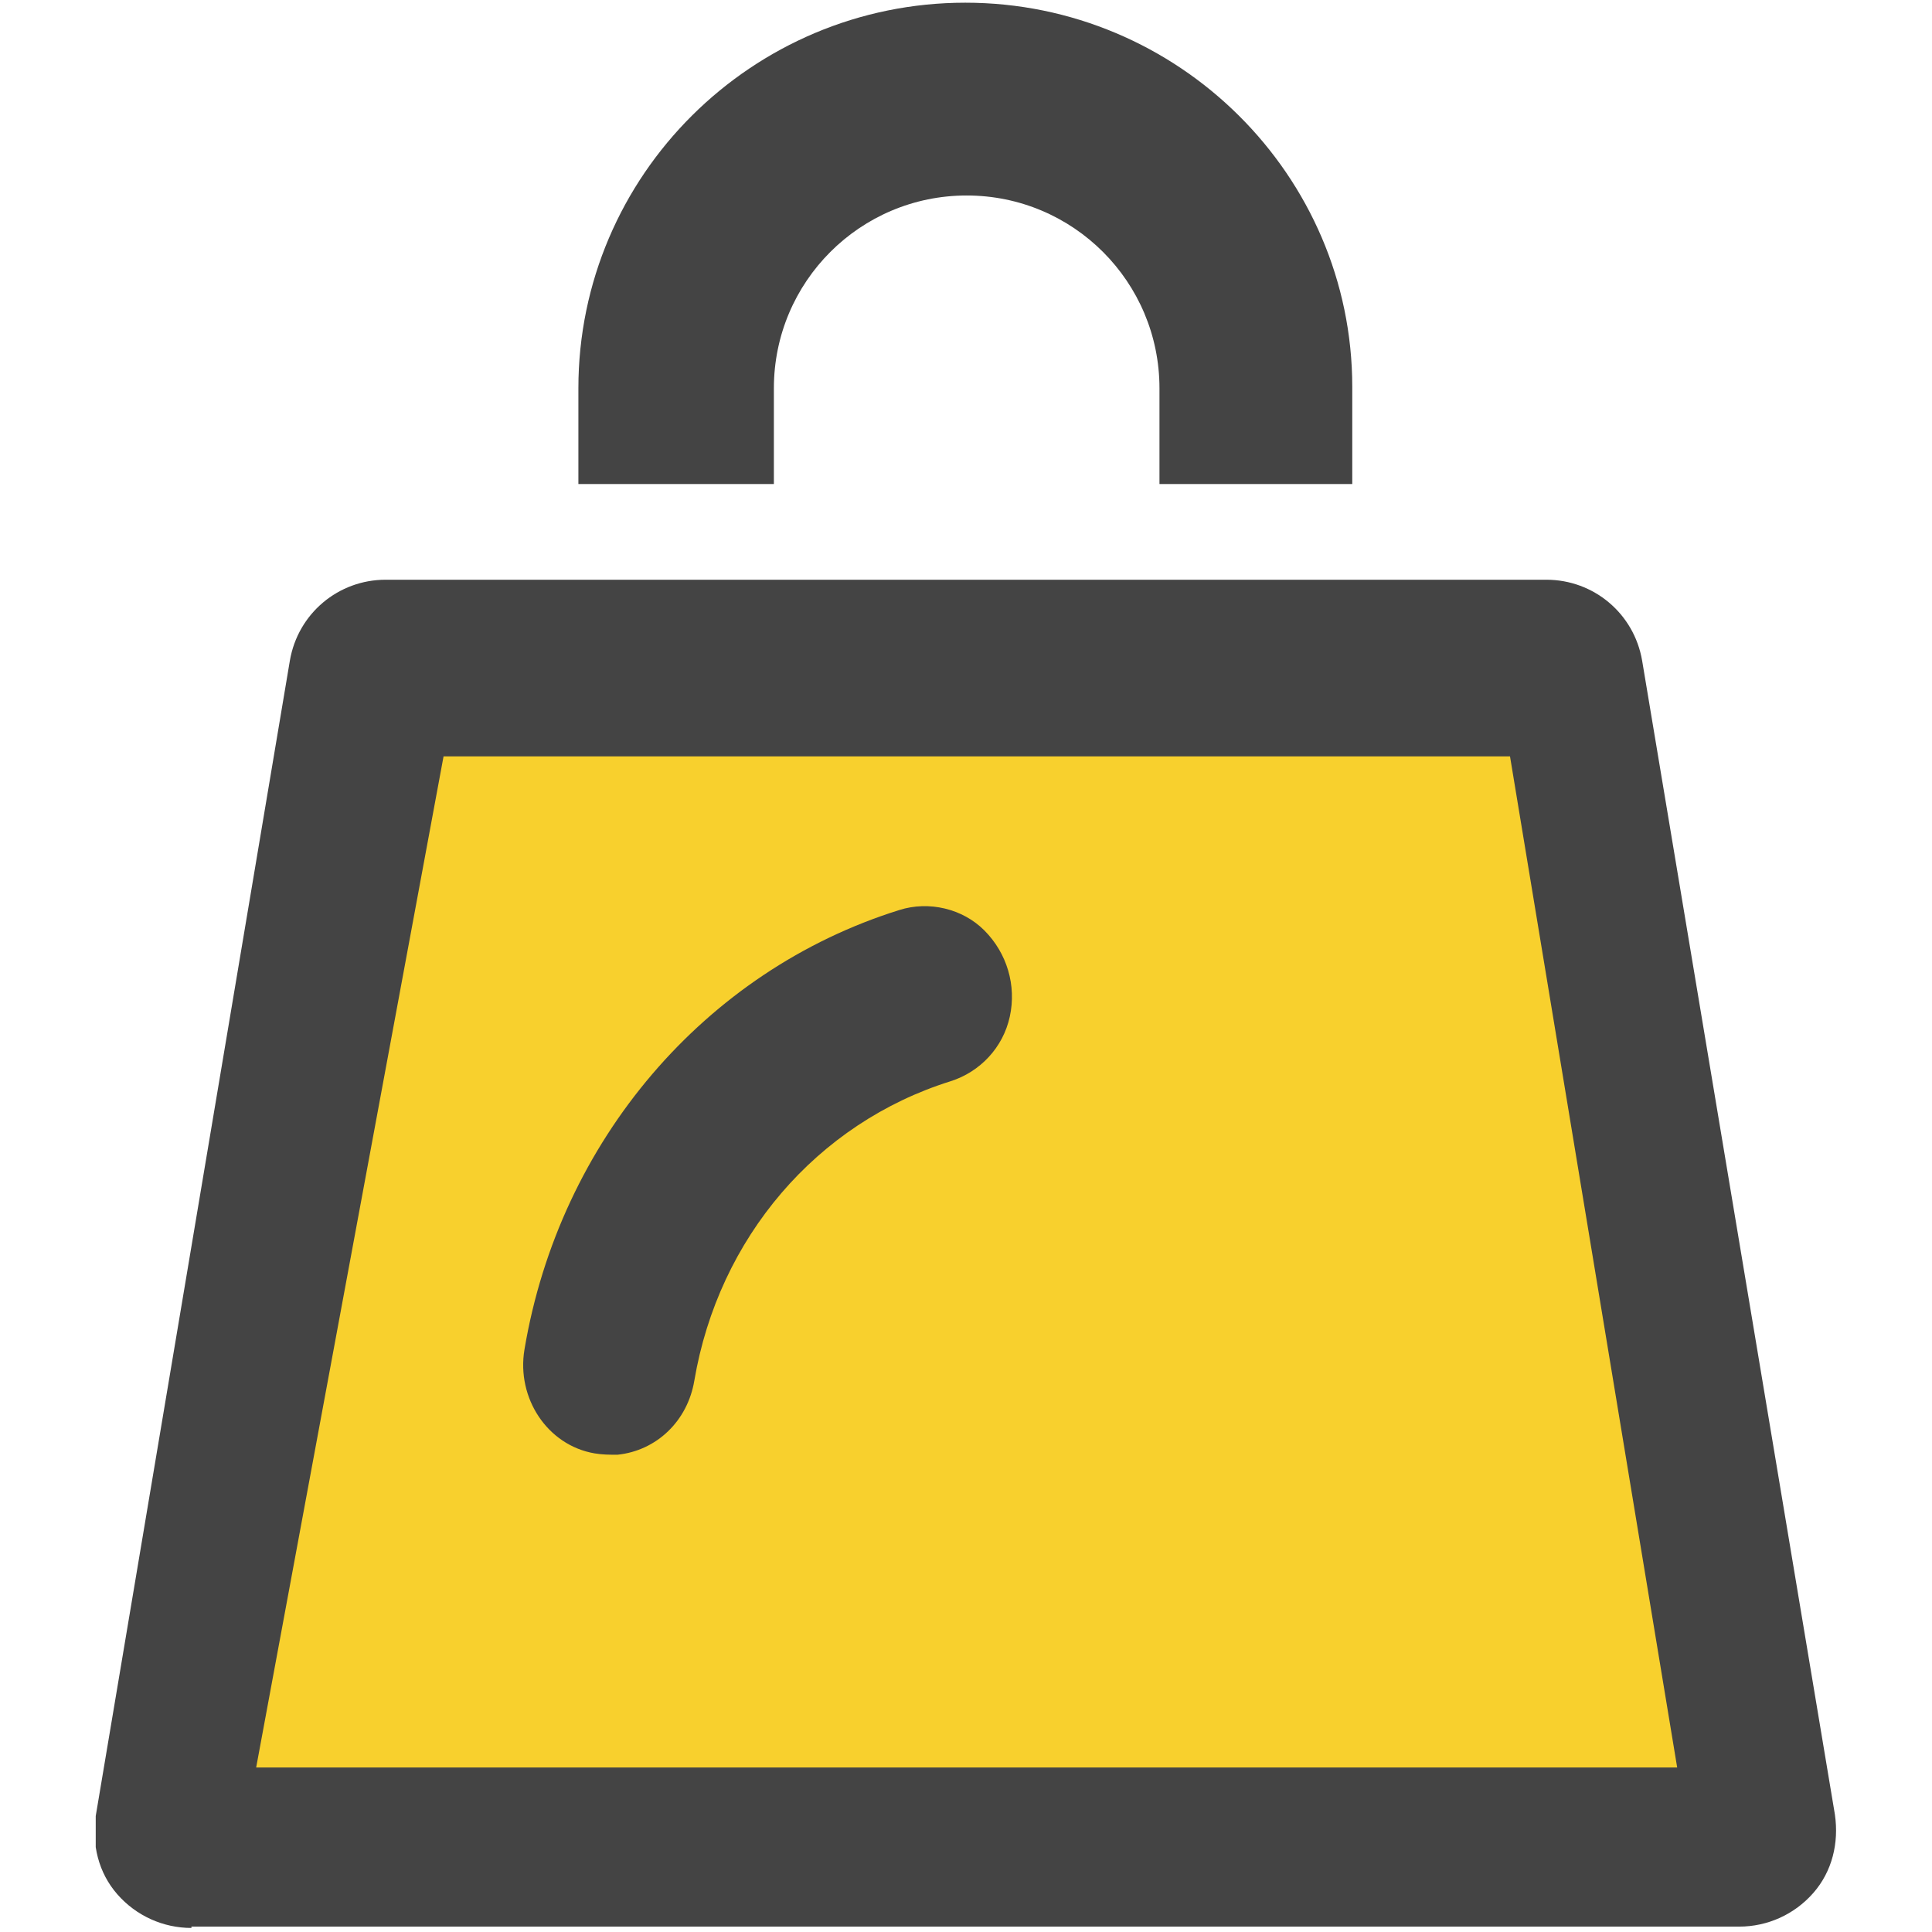 <?xml version="1.0" encoding="utf-8"?>
<!-- Generator: Adobe Illustrator 23.0.2, SVG Export Plug-In . SVG Version: 6.00 Build 0)  -->
<svg version="1.1" id="图层_1" xmlns="http://www.w3.org/2000/svg" xmlns:xlink="http://www.w3.org/1999/xlink" x="0px" y="0px"
	 viewBox="0 0 143.3 143.3" style="enable-background:new 0 0 143.3 143.3;" xml:space="preserve">
<style type="text/css">
	.st0{clip-path:url(#SVGID_2_);fill:#444444;}
	.st1{fill:#F8D02D;}
	.st2{fill:#444444;}
</style>
<g>
	<g>
		<defs>
			<rect id="SVGID_1_" x="7.1" y="0.1" width="129.2" height="143.2"/>
		</defs>
		<clipPath id="SVGID_2_">
			<use xlink:href="#SVGID_1_"  style="overflow:visible;"/>
		</clipPath>
		<path class="st0" d="M100.3,35.9H86v-7.1c0-7.9-6.4-14.3-14.3-14.3s-14.3,6.4-14.3,14.3v7.1H42.9v-7.1C42.9,13,55.8,0.2,71.6,0.2
			s28.7,12.8,28.7,28.5V35.9z M22.7,128.7h97.9l-12-71.4H34.7L22.7,128.7z M14.2,143c-2.1,0-4.1-0.9-5.5-2.5
			c-1.4-1.6-1.9-3.7-1.6-5.8L21.5,49c0.6-3.5,3.6-6,7.1-6h86.1c3.5,0,6.5,2.5,7.1,6l14.3,85.6c0.3,2.1-0.2,4.2-1.6,5.8
			c-1.4,1.6-3.4,2.5-5.5,2.5H14.2z M14.2,143"/>
	</g>
	<path class="st1" d="M32.9,56.1H112l12.4,75H19L32.9,56.1z M32.9,56.1"/>
	<path class="st2" d="M45.8,107.9c2.9-0.3,5.2-2.5,5.7-5.5c1.8-10.6,9.1-19.1,19-22.2c2.2-0.7,3.9-2.5,4.4-4.8
		c0.5-2.3-0.2-4.7-1.9-6.4c-1.6-1.6-4.1-2.2-6.3-1.5C52.3,72,41.5,84.6,38.9,100.1c-0.6,3.6,1.7,7.1,5.2,7.7
		C44.7,107.9,45.2,107.9,45.8,107.9L45.8,107.9z M45.8,107.9"/>
</g>
</svg>
